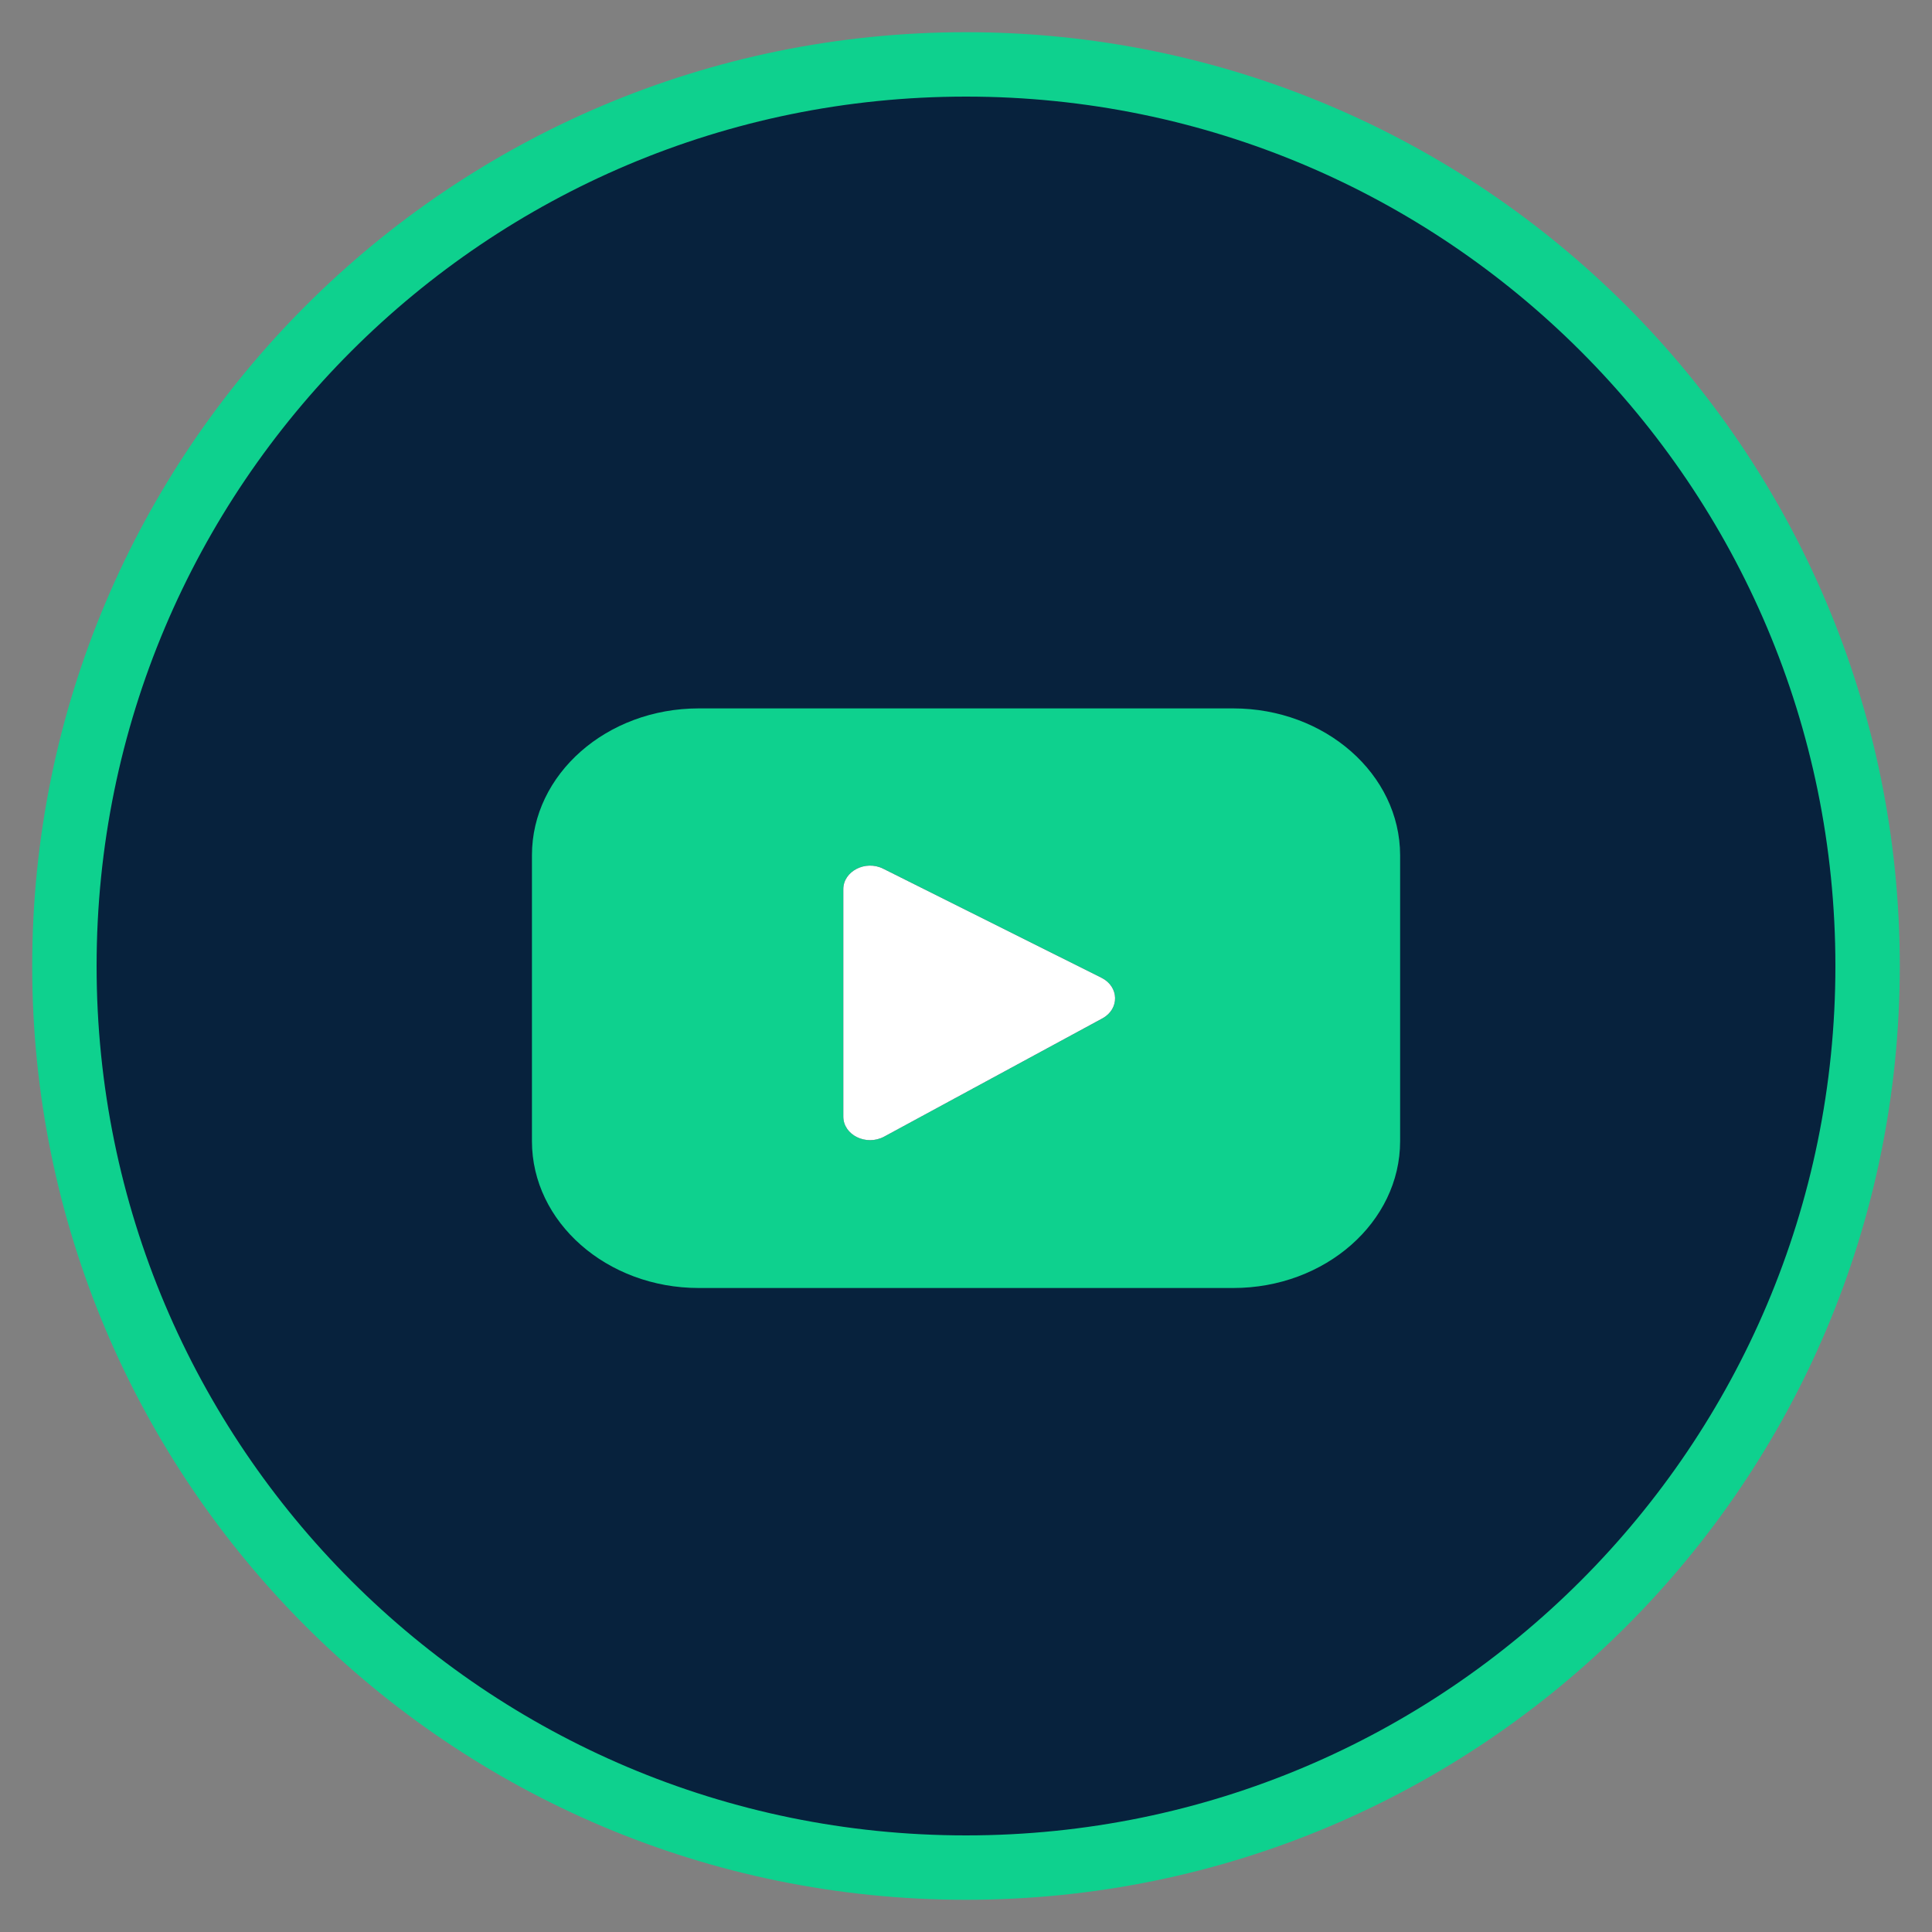 <?xml version="1.0" encoding="UTF-8"?> <svg xmlns="http://www.w3.org/2000/svg" width="30" height="30" viewBox="0 0 30 30" fill="none"><rect x="0" y="0" width="30" height="30" fill="#808080" stroke="none"/><g clip-path="url(#clip0_185_2)"><path d="M29 15C29 7.268 22.732 1 15 1C7.268 1 1 7.268 1 15C1 22.732 7.268 29 15 29C22.732 29 29 22.732 29 15Z" fill="#07223D" stroke="#0ED18E"></path><path d="M19.149 11H10.85C9.421 11 8.26 12.022 8.26 13.28V17.72C8.26 18.976 9.421 20 10.85 20H19.151C20.578 20 21.741 18.977 21.741 17.72L21.741 13.28C21.739 12.022 20.578 11 19.149 11ZM17.118 15.814L13.728 17.65C13.451 17.799 13.095 17.625 13.095 17.338V13.808C13.095 13.528 13.439 13.351 13.715 13.489L17.104 15.183C17.379 15.321 17.387 15.668 17.118 15.814Z" fill="#0ED18E"></path><path d="M17.117 15.814L13.728 17.65C13.45 17.799 13.095 17.625 13.095 17.338V13.808C13.095 13.528 13.439 13.351 13.714 13.489L17.104 15.183C17.379 15.321 17.387 15.668 17.117 15.814Z" fill="white"></path></g><defs><clipPath id="clip0_185_2"><rect width="30" height="30" fill="white"></rect></clipPath></defs></svg> 